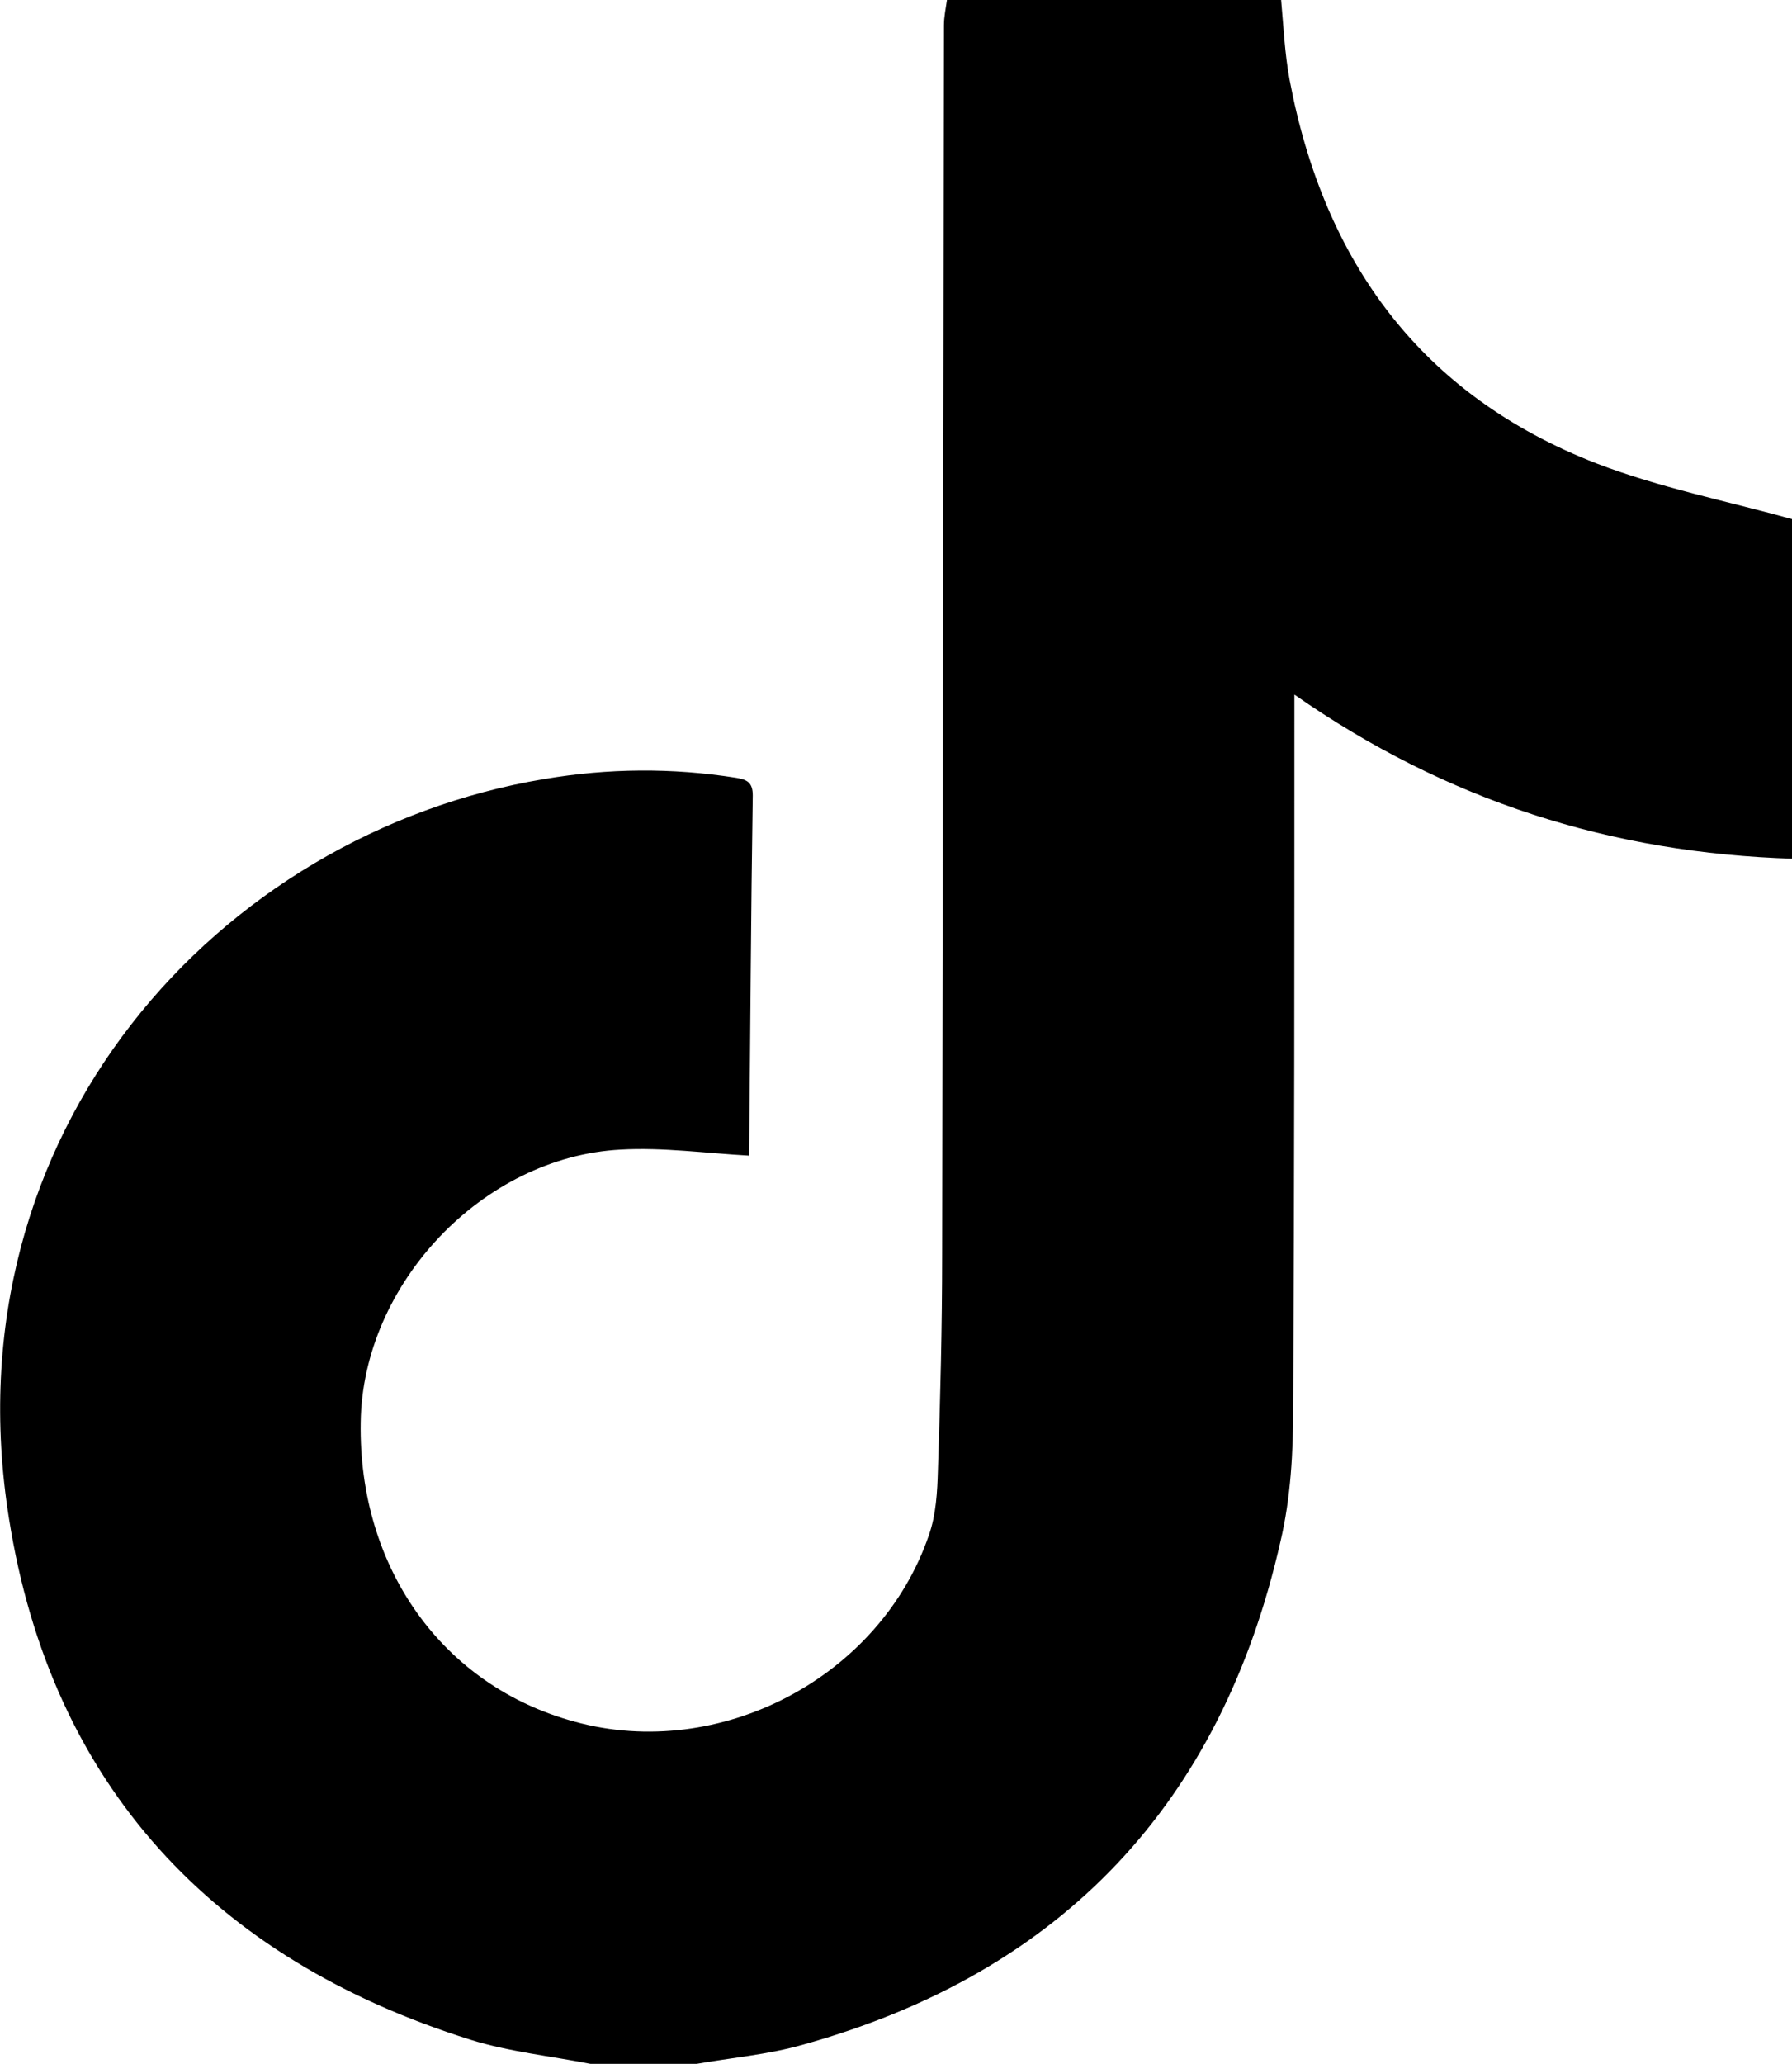 <?xml version="1.0" encoding="UTF-8"?>
<svg id="_レイヤー_2" data-name="レイヤー 2" xmlns="http://www.w3.org/2000/svg" viewBox="0 0 29.71 34.2">
  <defs>
    <style>
      .cls-1 {
        fill: #000;
        stroke-width: 0px;
      }
    </style>
  </defs>
  <g id="contents">
    <path class="cls-1" d="M9.79,34.2c-.66-.13-1.35-.2-1.99-.4C3.53,32.46.85,29.58.15,25.17c-1.03-6.41,3.48-11.36,8.87-12.26,1.06-.18,2.12-.19,3.19-.02.18.03.27.08.27.29-.03,1.97-.04,3.94-.06,5.91,0,.04-.01.09,0,.06-.72-.04-1.43-.14-2.13-.1-2.29.12-4.28,2.23-4.31,4.52-.04,2.41,1.36,4.37,3.55,4.96,2.4.66,5.06-.73,5.87-3.09.12-.34.14-.72.15-1.08.04-1.19.07-2.38.07-3.57.01-6.79.02-13.58.03-20.37,0-.14.03-.28.05-.42,1.85,0,3.7,0,5.54,0,.04.44.06.89.14,1.32.57,3.02,2.18,5.23,5.09,6.36,1.04.4,2.15.62,3.27.93v5.62c-3.02-.09-5.76-.96-8.28-2.72,0,.21,0,.33,0,.45,0,3.79,0,7.57-.02,11.36,0,.74-.04,1.5-.21,2.22-.98,4.33-3.61,7.14-7.91,8.34-.59.17-1.22.22-1.83.33h-1.67Z"/>
  </g>
</svg>